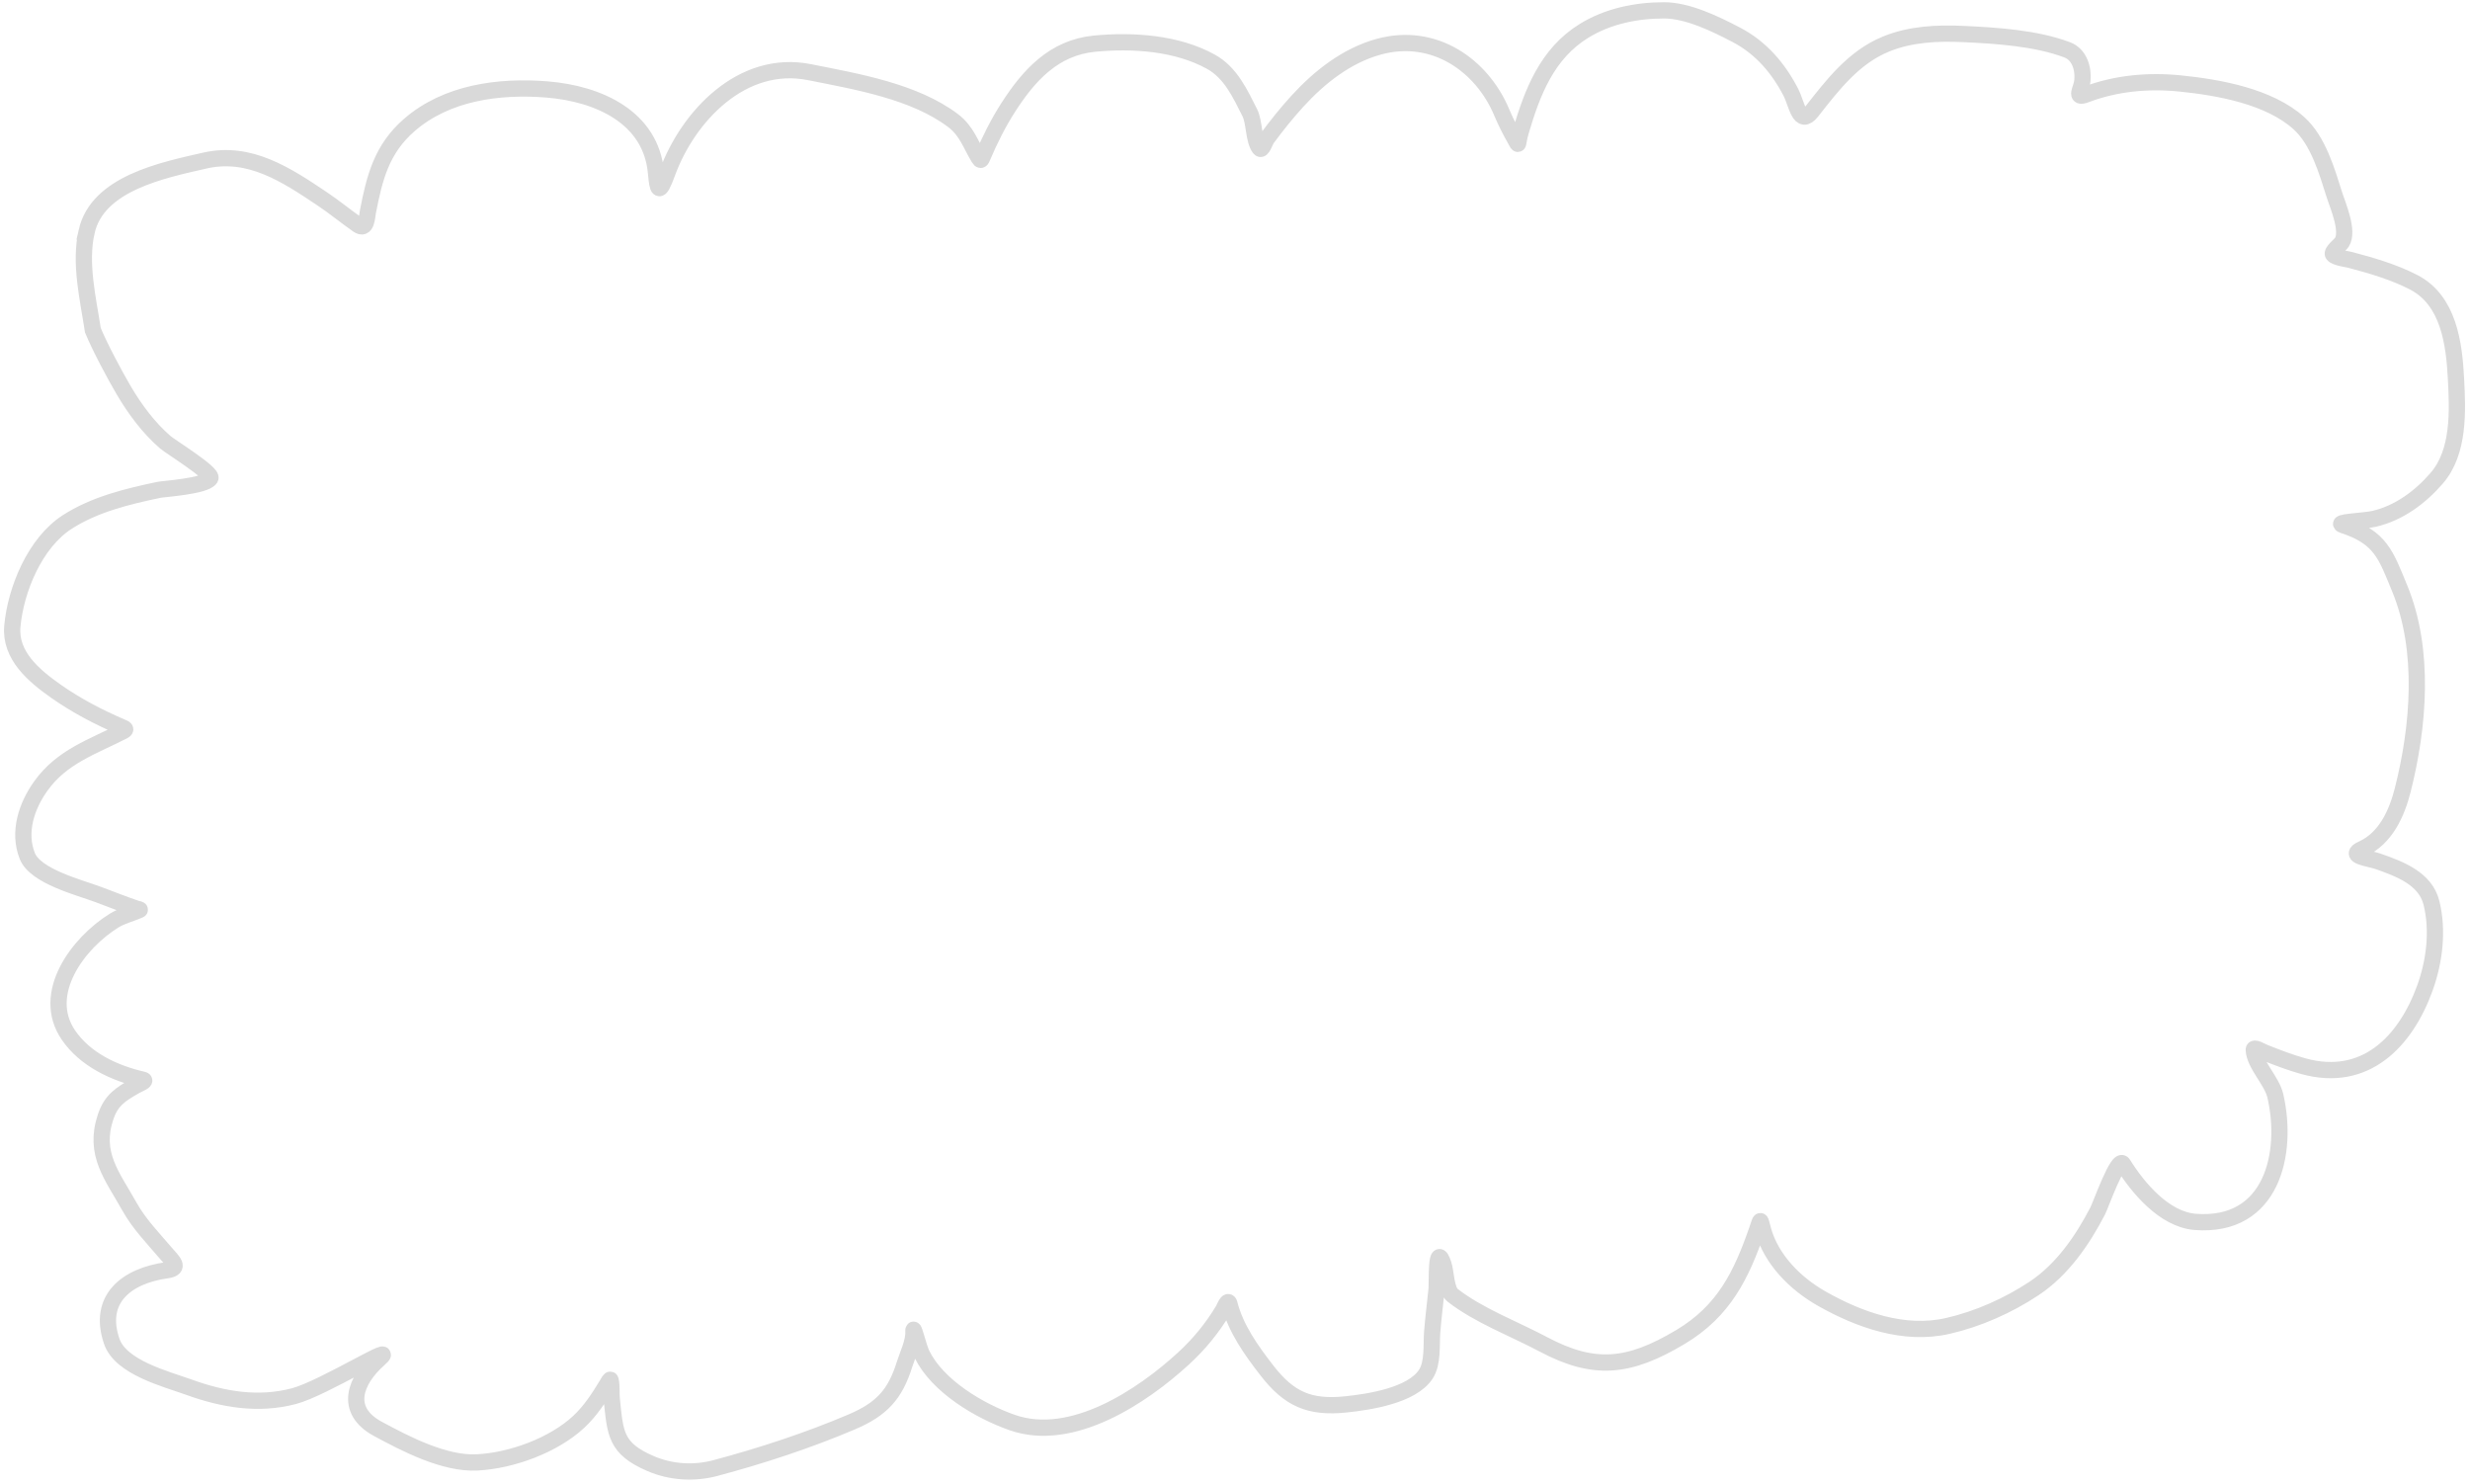 <svg preserveAspectRatio="none" fill="none" height="100%" viewBox="0 0 456 274" width="100%" xmlns="http://www.w3.org/2000/svg"><path d="m15.999 42.724c-1.346 5.87.258 12.41 1.144 18.233 1.226 3.005 4.064 8.335 5.734 11.162 2.025 3.427 4.563 6.873 7.632 9.518 1.048.903 8.895 5.711 8.319 6.66-.89 1.468-8.628 1.955-9.47 2.131-5.841 1.222-11.849 2.68-16.899 5.907-6.022 3.847-9.567 12.537-10.181 19.274-.491 5.383 3.95 9.124 8.074 12.019 3.791 2.661 7.853 4.774 12.131 6.609.504.216.988.367.286.727-5.727 2.938-11.318 4.683-15.22 10.125-2.67 3.724-4.252 8.547-2.514 12.931 1.503 3.791 9.627 5.811 13.119 7.121 2.332.875 4.66 1.8 7.021 2.601.204.069.799.148.602.236-1.557.692-3.249 1.071-4.703 1.969-6.625 4.092-13.693 13.457-8.44 21.143 3.069 4.49 8.415 7.02 13.767 8.245.807.184-.772.776-1.308 1.078-2.879 1.62-4.562 2.705-5.589 5.758-2.311 6.868 1.216 10.891 4.408 16.607 1.768 3.167 4.355 5.818 6.715 8.586 1.228 1.44 2.824 2.771.165 3.139-7.405 1.024-12.858 5.278-10.163 13.125 1.664 4.845 9.989 6.925 14.307 8.484 6.255 2.26 12.766 3.369 19.342 1.627 5.515-1.461 19.845-10.521 15.644-6.791-4.4 3.907-6.518 9.408-.163 12.838 5.079 2.74 12.28 6.511 18.341 6.193 6.406-.337 14.113-3.179 18.739-7.489 2.125-1.979 3.721-4.423 5.19-6.865.187-.31.625-1.188.7-.839.244 1.136.1 2.433.219 3.582.651 6.275.671 9.037 7.165 11.829 3.737 1.607 7.996 1.881 11.951.827 8.455-2.253 17.207-5.121 25.226-8.542 5.53-2.359 7.97-5.107 9.679-10.546.561-1.787 1.762-4.219 1.661-6.146-.079-1.505.916 2.893 1.588 4.253 2.9 5.867 10.553 10.437 16.661 12.577 11.024 3.862 24.012-4.854 31.568-11.786 2.962-2.717 5.366-5.659 7.4-9.06.091-.152.846-2.155 1.122-1.069 1.16 4.563 4.011 8.547 6.91 12.288 4.068 5.25 7.812 6.997 14.655 6.268 4.261-.454 12.092-1.618 14.686-5.553 1.371-2.08.999-5.405 1.175-7.723.204-2.676.56-5.332.82-8.002.113-1.154-.205-9.002 1.28-4.552.465 1.391.45 4.731 1.695 5.702 4.8 3.743 11.33 6.172 16.724 9.04 9.454 5.026 15.856 4.297 25.295-1.329 8.106-4.831 11.288-11.509 14.183-19.841.741-2.132.512-2.054 1.087.032 1.498 5.436 5.893 9.902 10.838 12.705 6.919 3.922 15.202 6.89 23.274 5.043 5.616-1.285 11.132-3.755 15.886-6.893 5.251-3.466 9.015-8.968 11.803-14.37.57-1.103 3.745-10.128 4.662-8.649 2.68 4.321 7.585 10.259 13.338 10.703 14.204 1.096 17.226-12.727 14.777-23.287-.649-2.801-3.837-5.744-3.98-8.463-.034-.662 1.372.237 2.011.489 2.34.922 4.673 1.829 7.108 2.507 11.546 3.214 18.929-4.626 22.469-14.396 1.779-4.909 2.49-10.625 1.22-15.744-1.112-4.479-5.804-6.253-9.893-7.677-1.669-.581-5.769-.978-2.879-2.284 4.356-1.969 6.4-6.661 7.461-10.845 2.978-11.745 4.16-25.845-.563-37.27-2.545-6.157-3.487-9.403-10.442-11.657-1.838-.596 3.815-.727 5.706-1.161 4.633-1.063 8.571-4.026 11.575-7.498 4.223-4.879 3.872-12.471 3.561-18.391-.337-6.414-1.309-14.425-7.819-17.793-3.659-1.893-7.76-3.078-11.752-4.134-.505-.134-2.657-.395-3.122-.994-.373-.48 1.375-1.845 1.619-2.223 1.344-2.081-.751-6.838-1.359-8.749-1.388-4.368-2.972-10.015-6.557-13.257-5.469-4.945-14.766-6.617-21.937-7.34-5.887-.595-11.845-.052-17.381 2.042-2.225.841-.824-.93-.661-2.549.219-2.186-.507-4.835-2.812-5.703-5.771-2.172-12.99-2.626-19.099-2.916-4.847-.23-9.822-.003-14.353 1.853-6.003 2.458-9.891 7.609-13.703 12.45-2.242 2.848-2.779-1.441-3.809-3.453-2.292-4.475-5.53-8.319-10.145-10.722-3.748-1.951-8.889-4.5-13.322-4.497-5.157.004-10.352 1.071-14.748 3.774-6.863 4.221-9.565 11.386-11.677 18.551-.725 2.461-.243 2.949-1.035 1.539-.935-1.664-1.749-3.252-2.498-5.036-3.643-8.681-12.459-14.929-22.714-12.111-5.958 1.637-10.999 5.662-15.007 10.054-1.986 2.176-3.818 4.47-5.564 6.826-.464.626-.946 2.47-1.422 1.857-1.141-1.468-.92-4.815-1.802-6.557-1.769-3.496-3.52-7.395-7.193-9.422-6.268-3.46-14.377-4.007-21.447-3.328-7.509.722-12.116 5.812-15.912 11.705-1.892 2.937-3.435 6.031-4.787 9.22-.248.583-.336.763-.705.156-1.5-2.469-2.22-4.965-4.701-6.851-7.147-5.429-17.832-7.229-26.55-8.969-12.445-2.484-22.427 8.171-26.22 18.543-1.604 4.385-1.811 3.25-2.109-.008-.933-10.199-10.578-14.566-20.094-15.337-8.95-.725-18.571.583-25.454 6.564-5.119 4.448-6.421 9.756-7.627 15.962-.204 1.049-.234 3.603-1.855 2.473-2.241-1.562-4.332-3.297-6.61-4.82l-.066-.044c-6.52-4.36-13.297-8.892-21.546-7.016-7.908 1.798-19.822 4.219-21.856 13.087z" stroke="#d9d9d9" stroke-linecap="round" stroke-width="3"/></svg>